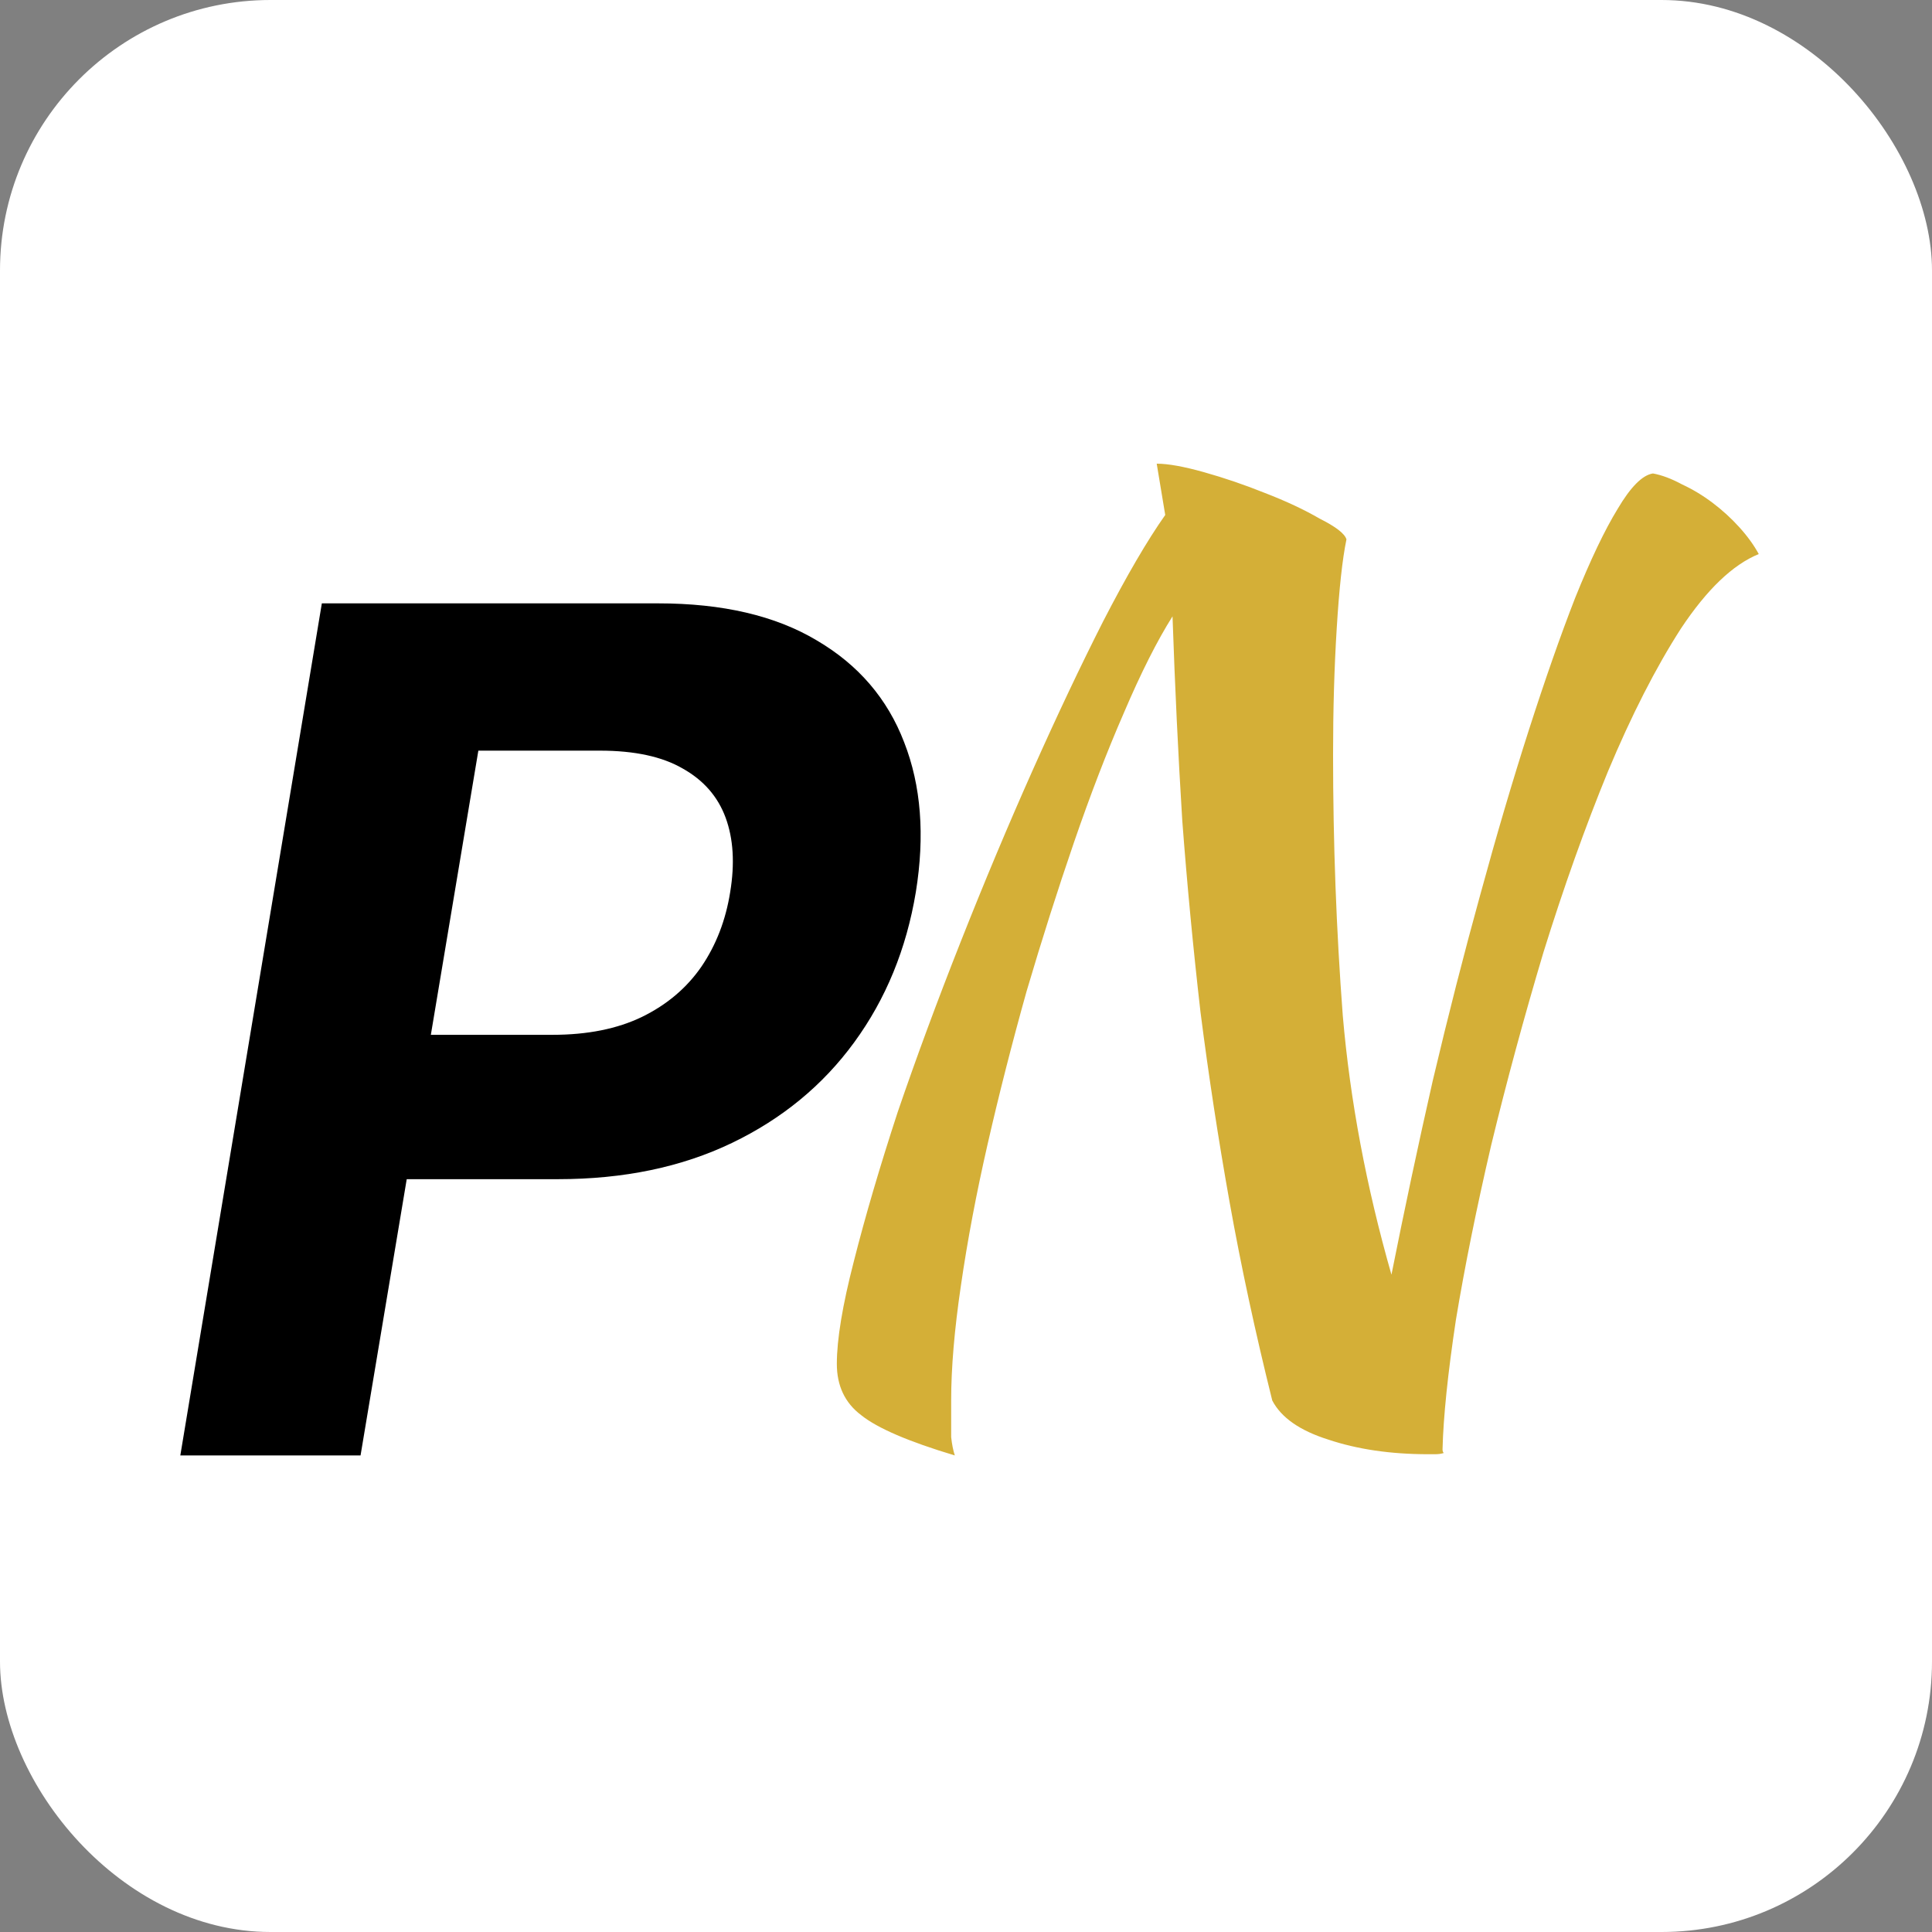 <svg width="150" height="150" viewBox="0 0 150 150" fill="none" xmlns="http://www.w3.org/2000/svg">
<rect x="0" y="0" width="150" height="150" fill="#808080" stroke="none"/>
<rect width="150" height="150" rx="21" fill="white"/>
<path d="M14 113L24.988 46.845H51.1C56.099 46.845 60.203 47.803 63.413 49.72C66.645 51.615 68.907 54.253 70.2 57.634C71.514 60.993 71.816 64.87 71.105 69.263C70.372 73.677 68.778 77.564 66.322 80.924C63.887 84.262 60.72 86.868 56.82 88.741C52.921 90.615 48.418 91.551 43.312 91.551H26.668L28.51 80.343H42.892C45.606 80.343 47.922 79.88 49.84 78.954C51.779 78.006 53.319 76.703 54.461 75.045C55.603 73.365 56.346 71.438 56.691 69.263C57.057 67.045 56.939 65.117 56.336 63.481C55.732 61.844 54.623 60.574 53.007 59.669C51.413 58.743 49.269 58.28 46.576 58.28H37.139L27.993 113H14Z" fill="black"/>
<path d="M74.132 113C70.543 111.925 68.12 110.882 66.86 109.871C65.601 108.922 64.972 107.595 64.972 105.888C64.972 103.991 65.412 101.336 66.294 97.922C67.175 94.445 68.308 90.589 69.693 86.353C71.141 82.118 72.778 77.692 74.604 73.078C76.429 68.463 78.286 64.037 80.175 59.802C82.064 55.566 83.889 51.71 85.652 48.233C87.478 44.693 89.083 41.943 90.468 39.983L89.807 36C90.688 36 91.916 36.221 93.49 36.664C95.063 37.106 96.637 37.644 98.211 38.276C99.848 38.908 101.264 39.572 102.46 40.267C103.719 40.899 104.412 41.437 104.538 41.879C104.223 43.397 103.971 45.704 103.782 48.802C103.593 51.836 103.499 55.092 103.499 58.569C103.499 65.46 103.751 72.224 104.254 78.862C104.821 85.437 106.08 92.138 108.032 98.966C109.039 93.908 110.109 88.882 111.242 83.888C112.438 78.831 113.666 74.026 114.925 69.474C116.184 64.859 117.443 60.592 118.702 56.672C119.961 52.753 121.157 49.339 122.29 46.431C123.487 43.46 124.588 41.152 125.595 39.509C126.603 37.802 127.516 36.885 128.334 36.759C129.026 36.885 129.782 37.169 130.6 37.612C131.419 37.991 132.206 38.465 132.961 39.035C133.716 39.603 134.409 40.236 135.038 40.931C135.668 41.626 136.172 42.322 136.549 43.017C134.535 43.839 132.52 45.767 130.506 48.802C128.554 51.836 126.666 55.535 124.84 59.897C123.077 64.195 121.409 68.874 119.835 73.931C118.324 78.989 116.971 83.983 115.775 88.914C114.642 93.782 113.729 98.302 113.036 102.474C112.407 106.647 112.061 109.997 111.998 112.526C111.998 112.652 112.029 112.747 112.092 112.81C111.903 112.874 111.683 112.905 111.431 112.905C111.242 112.905 111.053 112.905 110.864 112.905C107.969 112.905 105.388 112.526 103.121 111.767C100.918 111.072 99.47 110.06 98.778 108.733C97.456 103.422 96.354 98.302 95.472 93.371C94.591 88.44 93.836 83.509 93.206 78.578C92.64 73.647 92.167 68.684 91.79 63.69C91.475 58.632 91.223 53.353 91.034 47.853C89.838 49.75 88.579 52.247 87.257 55.345C85.935 58.379 84.645 61.73 83.385 65.397C82.126 69.063 80.899 72.919 79.703 76.966C78.57 81.011 77.562 84.963 76.681 88.819C75.8 92.675 75.107 96.342 74.604 99.819C74.1 103.233 73.848 106.204 73.848 108.733C73.848 110.06 73.848 111.009 73.848 111.578C73.911 112.147 74.006 112.621 74.132 113Z" fill="#D4AF37"/>
</svg>
